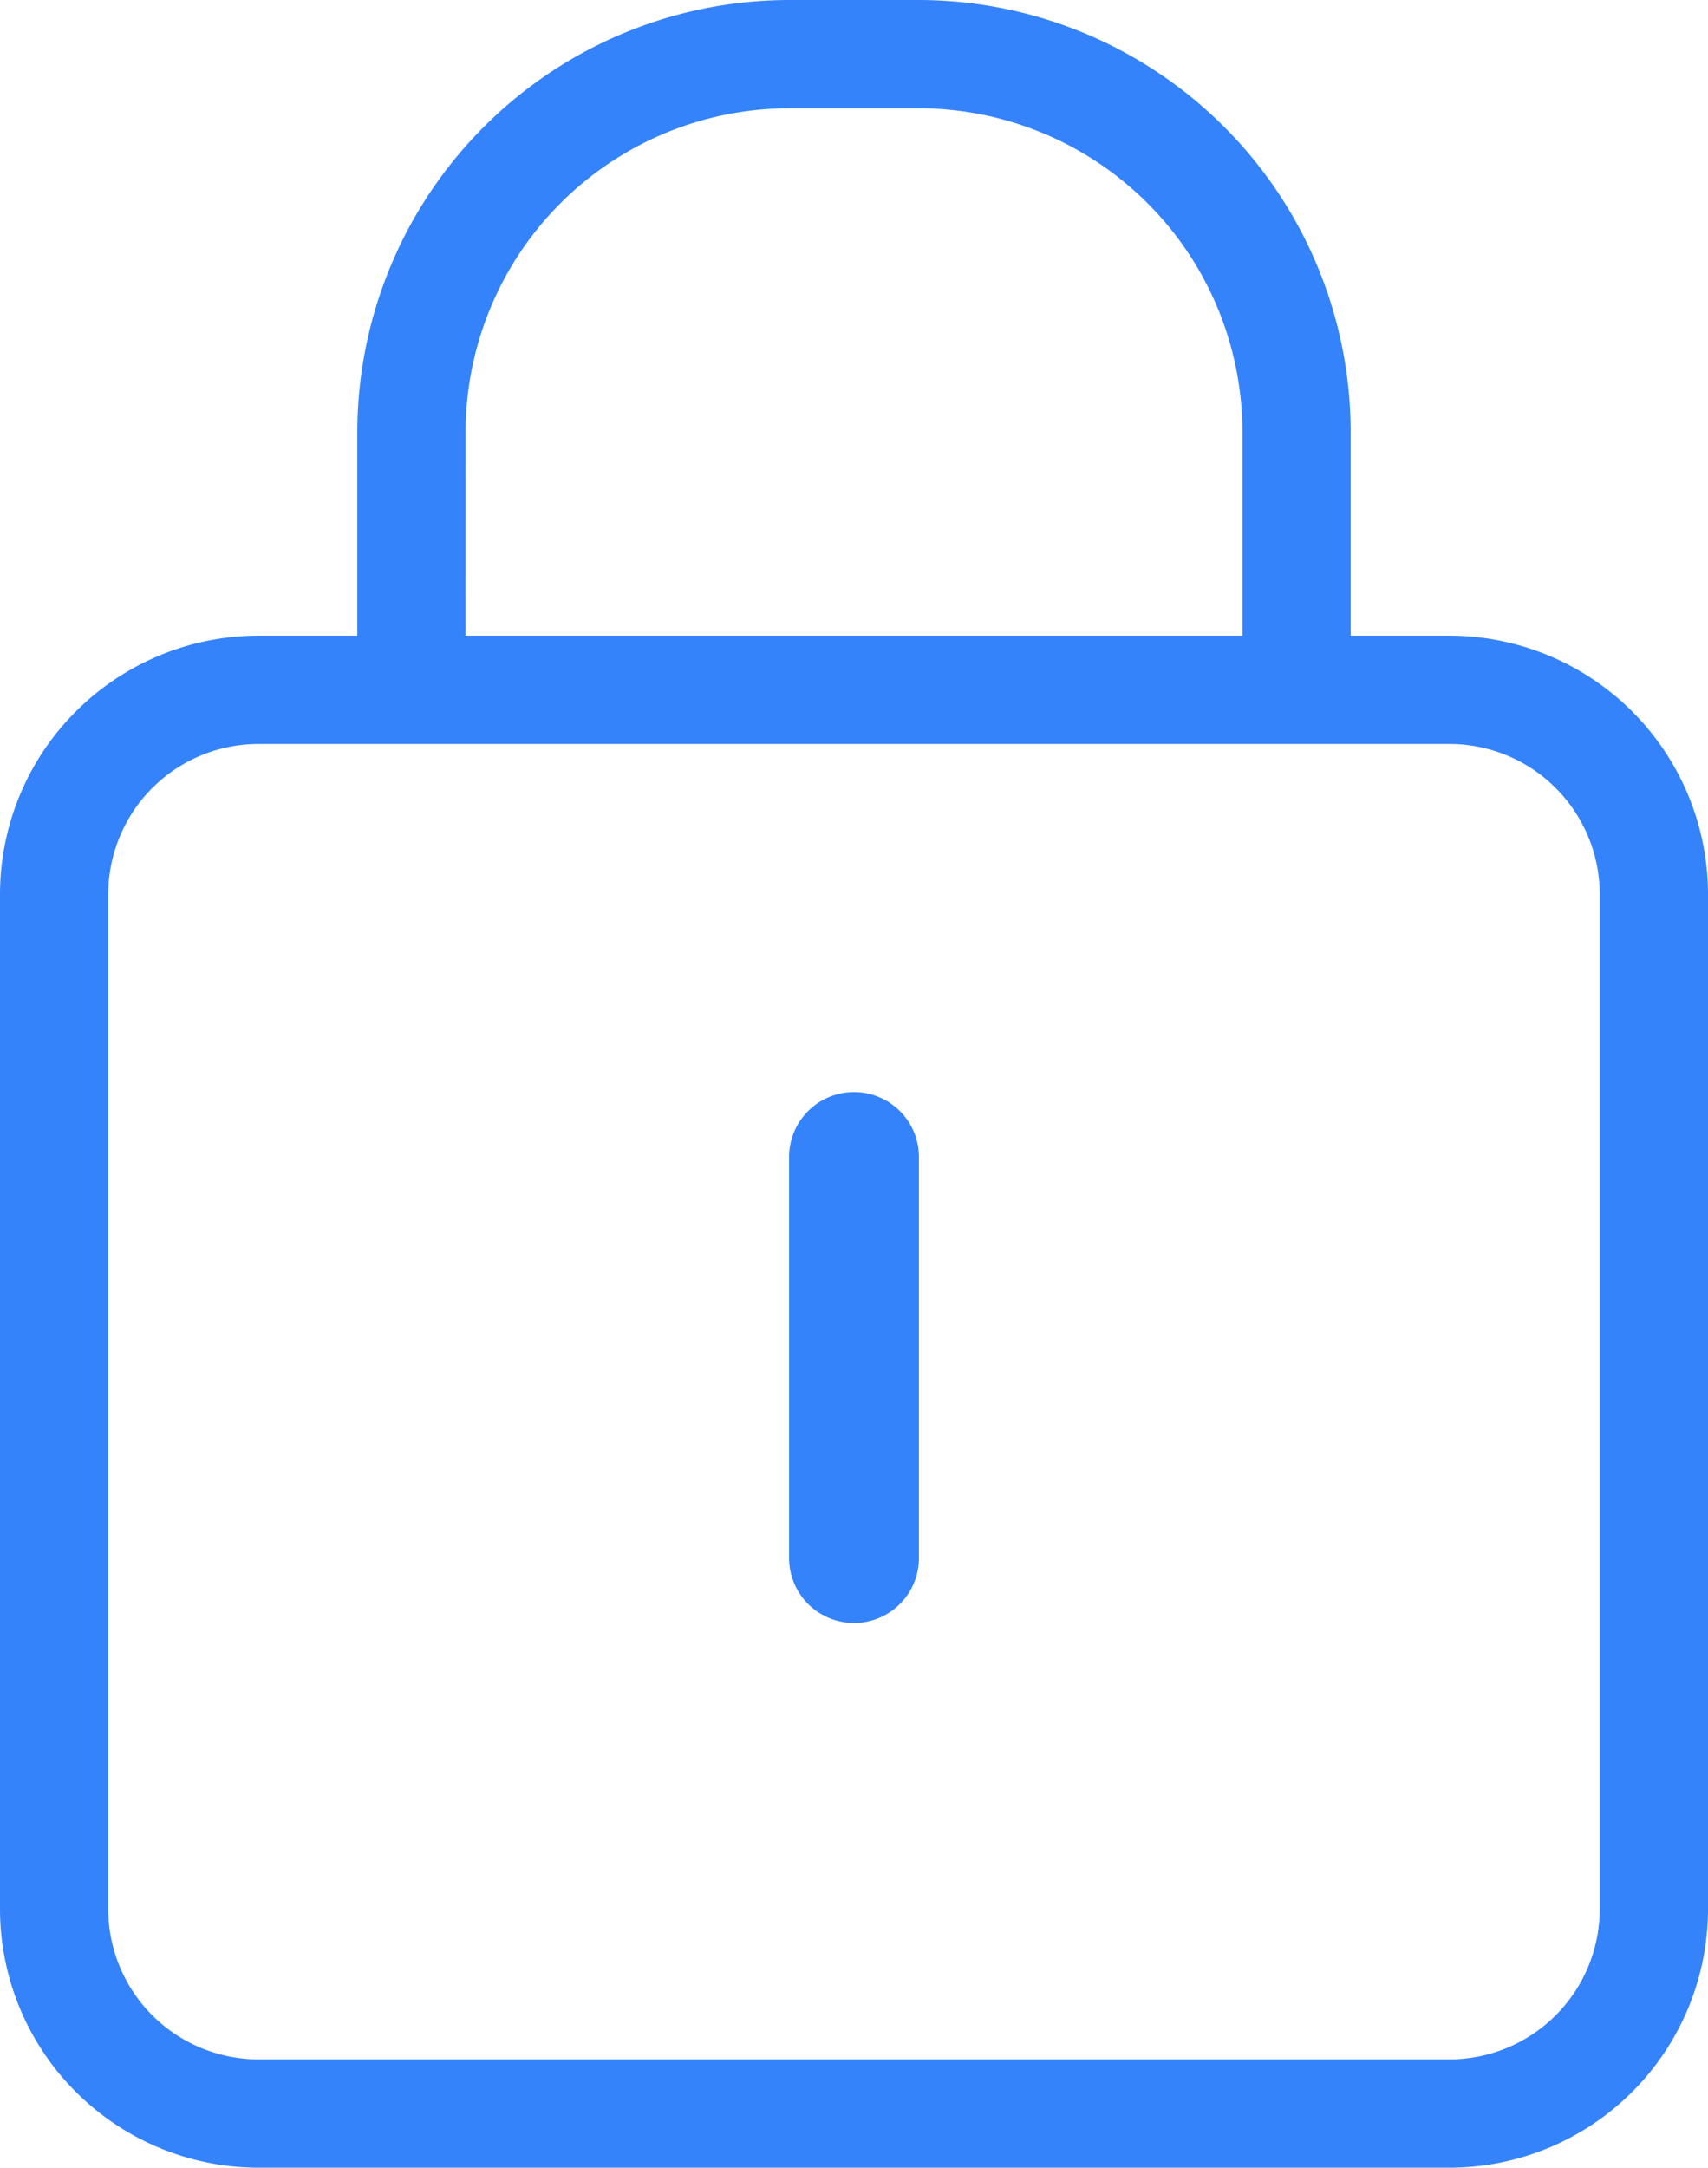 <svg id="Grupo_1668" data-name="Grupo 1668" xmlns="http://www.w3.org/2000/svg" xmlns:xlink="http://www.w3.org/1999/xlink" width="48.607" height="61.664" viewBox="0 0 48.607 61.664">
  <defs>
    <clipPath id="clip-path">
      <rect id="Rectángulo_200" data-name="Rectángulo 200" width="48.607" height="61.663" fill="#3483fb"/>
    </clipPath>
  </defs>
  <g id="Grupo_1255" data-name="Grupo 1255" clip-path="url(#clip-path)">
    <path id="Trazado_592" data-name="Trazado 592" d="M41.25,18.082H38.438v-5.79A12.306,12.306,0,0,0,26.146,0H22.461A12.306,12.306,0,0,0,10.169,12.292v5.79H7.357A7.365,7.365,0,0,0,0,25.439V54.307a7.365,7.365,0,0,0,7.357,7.357H41.25a7.365,7.365,0,0,0,7.357-7.357V25.439a7.365,7.365,0,0,0-7.357-7.357m-28-5.79A9.222,9.222,0,0,1,22.461,3.08h3.685a9.222,9.222,0,0,1,9.212,9.212v5.79H13.249ZM45.526,54.307a4.281,4.281,0,0,1-4.276,4.276H7.357A4.281,4.281,0,0,1,3.08,54.307V25.439a4.281,4.281,0,0,1,4.276-4.276H41.25a4.281,4.281,0,0,1,4.276,4.276Z" fill="#3483fb"/>
    <path id="Trazado_593" data-name="Trazado 593" d="M184.094,252.125a1.847,1.847,0,0,0-1.847,1.847v11.408a1.847,1.847,0,1,0,3.695,0V253.972a1.847,1.847,0,0,0-1.847-1.847" transform="translate(-159.791 -221.059)" fill="#3483fb"/>
  </g>
</svg>
